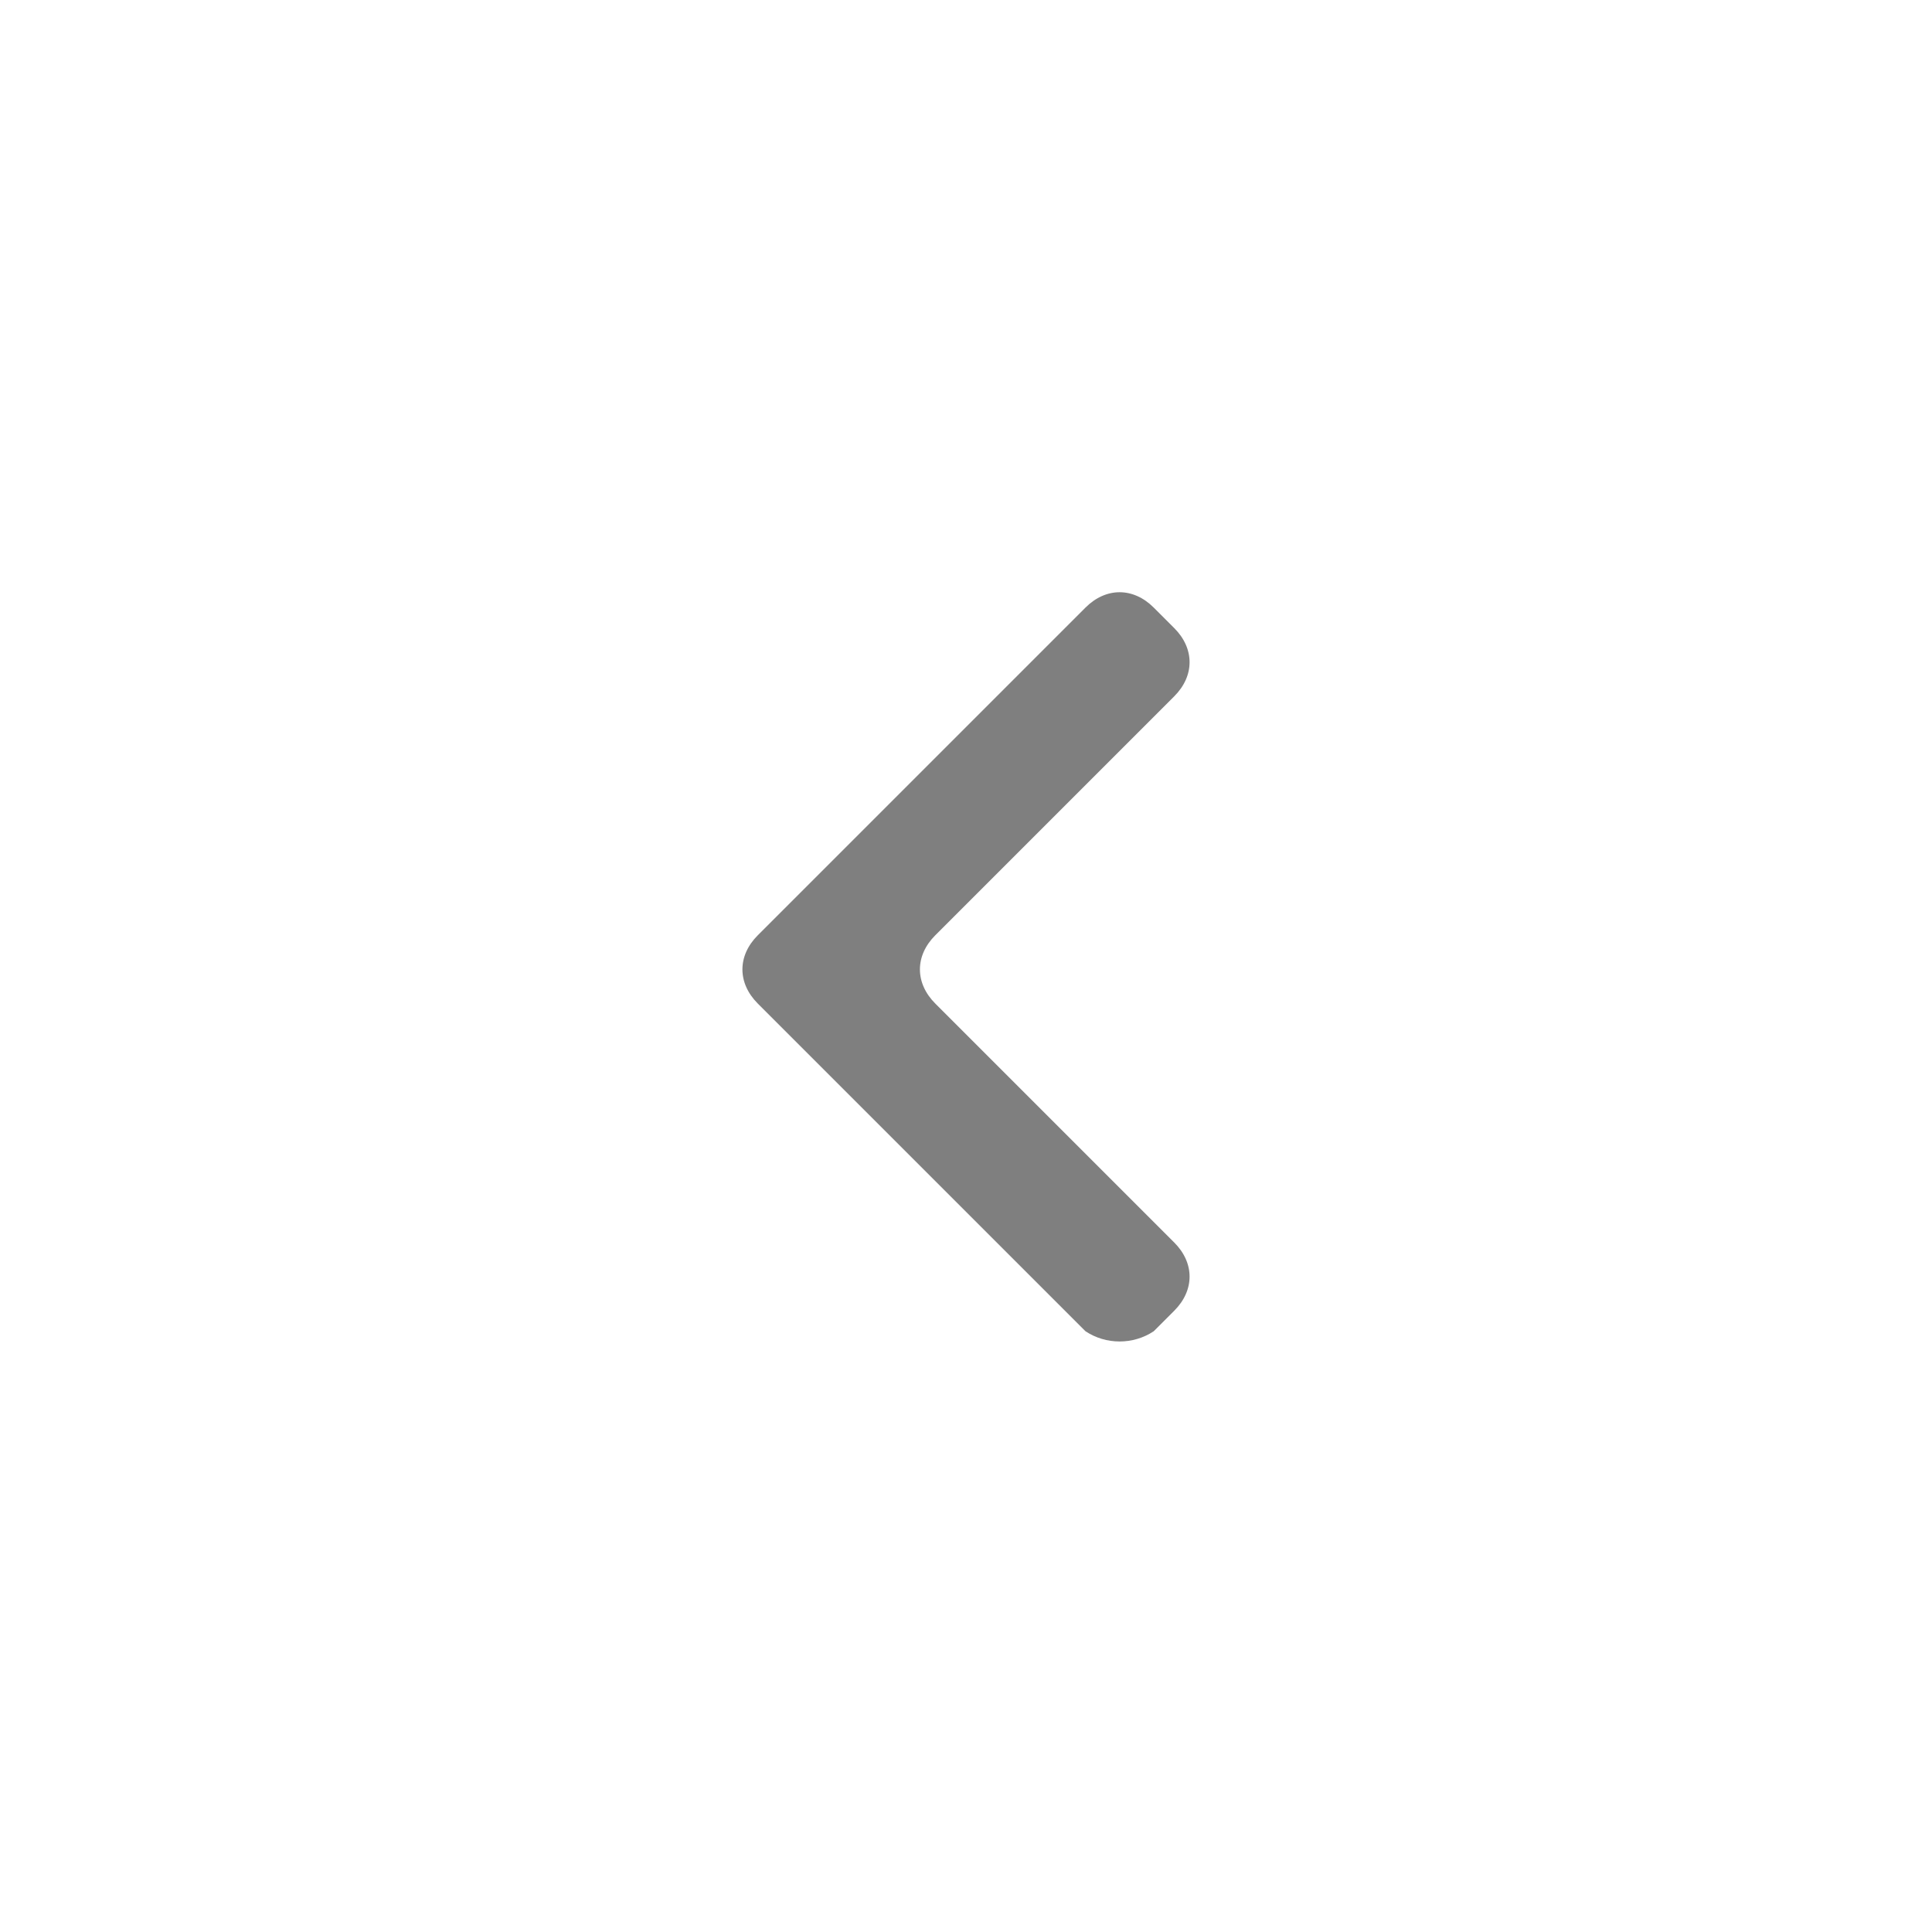 <?xml version="1.0" encoding="utf-8"?>
<!-- Generator: Adobe Illustrator 20.1.0, SVG Export Plug-In . SVG Version: 6.00 Build 0)  -->
<svg version="1.1" xmlns="http://www.w3.org/2000/svg" xmlns:xlink="http://www.w3.org/1999/xlink" x="0px" y="0px"
	 viewBox="0 0 28.3 28.3" style="enable-background:new 0 0 28.3 28.3;" xml:space="preserve">
<style type="text/css">
	.st0{display:none;}
	.st1{display:inline;}
	.st2{fill:#7E7E7E;}
	.st3{display:inline;fill:#231F20;}
	.st4{fill:none;stroke:#7E7E7E;stroke-miterlimit:10;}
	.st5{display:inline;fill:#7E7E7E;}
	.st6{display:inline;fill:#7F7F7F;stroke:#7F7F7F;stroke-linecap:round;stroke-linejoin:round;stroke-miterlimit:10;}
	.st7{display:inline;fill:#BABABA;}
	.st8{fill:none;stroke:#7E7E7E;stroke-width:1.155;stroke-linecap:round;stroke-linejoin:round;stroke-miterlimit:10;}
	.st9{fill:#7E7F7F;}
	.st10{fill:#7F7F7F;}
	.st11{display:inline;fill:#7F7F7F;}
	.st12{display:inline;fill:none;stroke:#7F7F7F;stroke-width:2.945;stroke-miterlimit:10;}
	.st13{display:inline;fill:#AAAAAA;}
	.st14{fill:none;stroke:#7E7E7E;stroke-width:1.531;stroke-miterlimit:10;}
	.st15{fill:#7E7E7E;stroke:#7E7E7E;stroke-width:0.128;stroke-miterlimit:10;}
	.st16{fill:none;stroke:#7E7E7E;stroke-width:0.75;stroke-miterlimit:10;}
	.st17{fill:#7E7E7E;stroke:#7E7E7E;stroke-width:0.75;stroke-miterlimit:10;}
	.st18{fill:none;stroke:#FFFFFF;stroke-width:0.75;stroke-miterlimit:10;}
</style>
<g id="Layer_1" class="st0">
	<g class="st1">
		<path class="st2" d="M14.2,6.2c-4.4,0-8,3.6-8,8s3.6,8,8,8s8-3.6,8-8S18.6,6.2,14.2,6.2z M14.2,21c-3.8,0-6.8-3.1-6.8-6.8
			s3.1-6.8,6.8-6.8s6.8,3.1,6.8,6.8S17.9,21,14.2,21z"/>
		<polygon class="st2" points="10.8,15.1 18.3,15.1 18.3,13.2 10.8,13.2 10.2,14.2 		"/>
		<polygon class="st2" points="9.6,14.2 13.1,10.7 15,10.7 11.4,14.2 		"/>
		<polygon class="st2" points="15,17.7 11.4,14.2 9.6,14.2 13.1,17.7 		"/>
	</g>
</g>
<g id="Layer_44" class="st0">
	<path class="st3" d="M14.2,1.4c-7,0-12.8,5.7-12.8,12.8s5.7,12.8,12.8,12.8s12.8-5.7,12.8-12.8S21.2,1.4,14.2,1.4z M15.4,20.8H13
		v-2.7h2.4V20.8z M15.4,16.1H13V7.5h2.4V16.1z"/>
</g>
<g id="User" class="st0">
	<g class="st1">
		<path class="st2" d="M16.5,16.1c-0.1,0-0.8-0.3-0.4-1.6h0c1.1-1.1,1.9-2.9,1.9-4.7c0-2.7-1.8-4.1-3.9-4.1c-2.1,0-3.9,1.4-3.9,4.1
			c0,1.8,0.8,3.6,1.9,4.7c0.4,1.1-0.3,1.5-0.5,1.6c-2.2,0.8-4.8,2.2-4.8,3.7c0,0.4,0,0.2,0,0.5c0,1.9,3.8,2.4,7.3,2.4
			c3.5,0,7.2-0.4,7.2-2.4c0-0.4,0-0.1,0-0.5C21.4,18.3,18.8,16.8,16.5,16.1z"/>
	</g>
</g>
<g id="User_small" class="st0">
	<g class="st1">
		<path class="st2" d="M16.1,15.7c-0.1,0-0.6-0.3-0.3-1.3h0c0.9-0.9,1.6-2.4,1.6-3.8c0-2.2-1.5-3.4-3.2-3.4c-1.7,0-3.2,1.2-3.2,3.4
			c0,1.5,0.7,2.9,1.6,3.9c0.3,0.9-0.3,1.3-0.4,1.3c-1.8,0.7-3.9,1.8-3.9,3c0,0.3,0,0.1,0,0.4c0,1.6,3.1,2,6,2c2.9,0,6-0.4,6-2
			c0-0.3,0-0.1,0-0.4C20.1,17.6,18,16.4,16.1,15.7z"/>
	</g>
</g>
<g id="Layer_3" class="st0">
	<g class="st1">
		<path class="st2" d="M18.8,11.6h-2v-0.7c0-1.2-0.3-3.2-2.6-3.2c-2.4,0-2.6,2.2-2.6,3.2v0.7h-2v-0.7c0-3.1,1.8-5.2,4.6-5.2
			s4.6,2,4.6,5.2V11.6z"/>
		<path class="st2" d="M18.8,12.2H9.6c-1.1,0-2,0.9-2,2v6.5c0,1.1,0.9,2,2,2h9.2c1.1,0,2-0.9,2-2v-6.5
			C20.7,13.1,19.8,12.2,18.8,12.2z M14.8,17.9v1.5c0,0.4-0.3,0.7-0.7,0.7c-0.4,0-0.7-0.3-0.7-0.7v-1.5c-0.4-0.2-0.7-0.6-0.7-1.1
			c0-0.7,0.6-1.3,1.3-1.3c0.7,0,1.3,0.6,1.3,1.3C15.5,17.3,15.2,17.7,14.8,17.9z"/>
	</g>
</g>
<g id="Layer_49" class="st0">
	<g class="st1">
		<line class="st4" x1="7.4" y1="7.7" x2="21.6" y2="21.9"/>
		<line class="st4" x1="21.6" y1="7.7" x2="7.4" y2="21.9"/>
	</g>
</g>
<g id="Layer_50" class="st0">
	<g class="st1">
		<g>
			<path class="st2" d="M22.3,3.2c1.6,0,2.9,1.3,2.9,2.9v16.3c0,1.6-1.3,2.9-2.9,2.9H6c-1.6,0-2.9-1.3-2.9-2.9V6
				c0-1.6,1.3-2.9,2.9-2.9H22.3 M22.3,1.2H6C3.4,1.2,1.2,3.4,1.2,6v16.3c0,2.7,2.2,4.9,4.9,4.9h16.3c2.7,0,4.9-2.2,4.9-4.9V6
				C27.2,3.4,25,1.2,22.3,1.2L22.3,1.2z"/>
		</g>
		<path class="st2" d="M22.7,7L21.1,6c-0.4-0.3-1-0.2-1.3,0.3l-7.8,11.5l-3.6-3.6c-0.4-0.4-1-0.4-1.4,0l-1.4,1.4
			c-0.4,0.4-0.4,1,0,1.4l5.5,5.5c0.3,0.3,0.8,0.5,1.2,0.5c0.4,0,0.9-0.3,1.2-0.7l9.4-13.9C23.2,7.9,23.1,7.3,22.7,7z"/>
	</g>
</g>
<g id="Layer_51" class="st0">
	<g class="st1">
		<path class="st2" d="M22.3,3.2c1.6,0,2.9,1.3,2.9,2.9v16.3c0,1.6-1.3,2.9-2.9,2.9H6c-1.6,0-2.9-1.3-2.9-2.9V6
			c0-1.6,1.3-2.9,2.9-2.9H22.3 M22.3,1.2H6C3.4,1.2,1.2,3.4,1.2,6v16.3c0,2.7,2.2,4.9,4.9,4.9h16.3c2.7,0,4.9-2.2,4.9-4.9V6
			C27.2,3.4,25,1.2,22.3,1.2L22.3,1.2z"/>
	</g>
</g>
<g id="Layer_4" class="st0">
	<path class="st5" d="M23.7,5.9l-1.8-1.2c-0.5-0.3-1.2-0.2-1.5,0.3l-8.8,13l-4-4c-0.4-0.4-1.1-0.4-1.5,0l-1.5,1.5
		c-0.4,0.4-0.4,1.1,0,1.5l6.2,6.2c0.3,0.3,0.9,0.6,1.4,0.6c0.5,0,1-0.3,1.3-0.8L24,7.4C24.3,6.9,24.2,6.3,23.7,5.9z"/>
</g>
<g id="Layer_5" class="st0">
	<path class="st5" d="M9.4,12.7l7-6c0.4-0.3,0.8-0.5,1.3-0.5c0.6,0,1.1,0.2,1.5,0.7C19.9,7.7,19.8,9,19,9.7l-5.2,4.5l5.2,4.5
		c0.8,0.7,0.9,2,0.2,2.8c-0.7,0.8-2,0.9-2.8,0.2l-7-6c-0.4-0.4-0.7-0.9-0.7-1.5C8.7,13.6,8.9,13,9.4,12.7z"/>
</g>
<g id="Layer_6" class="st0">
	<polygon class="st6" points="15.2,4.4 13,6.6 19,12.6 3.3,12.6 3.3,15.8 19,15.8 13,21.7 15.2,23.9 25,14.2 	"/>
</g>
<g id="Layer_7" class="st0">
	<path class="st5" d="M22,7.2H6.4c-1.3,0-2.3,1-2.3,2.3v9.3c0,1.3,1,2.3,2.3,2.3H22c1.3,0,2.3-1,2.3-2.3V9.5
		C24.3,8.2,23.2,7.2,22,7.2z M22.6,19.2l-6-4.3l-2.4,1.6l-2.4-1.6l-6,4.3l4.9-5.1l-6-4.7l9.4,5.1l9.4-5.1l-5.9,4.6L22.6,19.2z"/>
</g>
<g id="Layer_46" class="st0">
	<path class="st7" d="M14.6,4.2C14.4,4,14,4,13.7,4.2c-9.6,7.2-9.6,8-9.6,8.4V22c0,1.3,1,2.3,2.3,2.3H22c1.3,0,2.3-1,2.3-2.3v-9.3
		C24.3,12.2,24.3,11.4,14.6,4.2z M22.5,22.3l-5.2-5.4c-0.1-0.1-0.2-0.2-0.4-0.2l-5.7,0c-0.1,0-0.3,0.1-0.4,0.2l-5.2,5.4l4.5-5.4
		l-5.6-4.4L13.8,6c0.2-0.1,0.5-0.1,0.7,0l9.1,6.6l-5.6,4.3L22.5,22.3z"/>
</g>
<g id="Layer_9" class="st0">
	<g class="st1">
		<polygon class="st8" points="7.2,14.8 21.2,7.2 17.7,21.2 13,16.5 		"/>
		<path class="st9" d="M12.1,20.8c-0.4,0.5-0.8,0.4-0.9-0.1c-0.1-0.6-0.6-4.7-0.6-4.7l8.2-5.8l-5.1,7l0.2,1.1
			C13.9,18.3,12.4,20.4,12.1,20.8z"/>
	</g>
</g>
<g id="Layer_10">
	<path class="st10 svg-fill-color" d="M15.9,19.5l-4.8-4.8c-0.3-0.3-0.3-0.7,0-1l4.8-4.8c0.3-0.3,0.7-0.3,1,0l0.3,0.3c0.3,0.3,0.3,0.7,0,1l-3.5,3.5
		c-0.3,0.3-0.3,0.7,0,1l3.5,3.5c0.3,0.3,0.3,0.7,0,1l-0.3,0.3C16.6,19.7,16.2,19.7,15.9,19.5z"/>
</g>
<g id="Layer_10_copy_2" class="st0">
	<path class="st11" d="M21.5,11.8l-6.6,6.6c-0.4,0.4-1,0.4-1.4,0l-6.6-6.6c-0.4-0.4-0.4-1,0-1.4L7.3,10c0.4-0.4,1-0.4,1.4,0l4.8,4.8
		c0.4,0.4,1,0.4,1.4,0l4.8-4.8c0.4-0.4,1-0.4,1.4,0l0.4,0.4C21.8,10.8,21.8,11.4,21.5,11.8z"/>
</g>
<g id="Layer_56" class="st0">
	<polyline class="st12" points="22.7,9.9 14.2,18.4 5.7,9.9 	"/>
</g>
<g id="Layer_12" class="st0">
	<g class="st1">
		<path class="st2" d="M18.6,17.7v1.9c0,0.3-0.2,0.5-0.5,0.5H9.5c-0.3,0-0.5-0.2-0.5-0.5V8.8c0-0.3,0.2-0.5,0.5-0.5h8.6
			c0.3,0,0.5,0.2,0.5,0.5v1.9l1.1,0.9V8.8c0-0.9-0.7-1.6-1.6-1.6H9.5c-0.9,0-1.6,0.7-1.6,1.6v10.8c0,0.9,0.7,1.6,1.6,1.6h8.6
			c0.9,0,1.6-0.7,1.6-1.6v-2.8L18.6,17.7z"/>
		<g>
			<path class="st2" d="M16.5,17.7c0,0-0.5,0.2-0.5-0.5c0-0.2,0-0.7,0-1.3h-3.2c-0.3,0-0.5-0.2-0.5-0.5v-2.2c0-0.3,0.2-0.5,0.5-0.5
				h3.2c0-0.6,0-1.2,0-1.4c0-0.7,0.5-0.5,0.5-0.5l4,3.5L16.5,17.7z"/>
		</g>
	</g>
</g>
<g id="Layer_52" class="st0">
	<path class="st13" d="M21.2,12.7h-5h-0.5v-0.5v-5c0-0.3-0.2-0.5-0.5-0.5h-2c-0.3,0-0.5,0.2-0.5,0.5v5v0.5h-0.5h-5
		c-0.3,0-0.5,0.2-0.5,0.5v2c0,0.3,0.2,0.5,0.5,0.5h5h0.5v0.5v5c0,0.3,0.2,0.5,0.5,0.5h2c0.3,0,0.5-0.2,0.5-0.5v-5v-0.5h0.5h5
		c0.3,0,0.5-0.2,0.5-0.5v-2C21.7,12.9,21.4,12.7,21.2,12.7z"/>
</g>
<g id="Layer_40" class="st0">
	<path class="st13" d="M21.2,12.7h-14c-0.3,0-0.5,0.2-0.5,0.5v2c0,0.3,0.2,0.5,0.5,0.5h14c0.3,0,0.5-0.2,0.5-0.5v-2
		C21.7,12.9,21.4,12.7,21.2,12.7z"/>
</g>
<g id="Layer_31" class="st0">
	<g class="st1">
		<path class="st2" d="M23.3,5.5c-0.2-0.2-0.5-0.5-0.7-0.7c-0.2-0.2-0.5-0.5-0.7-0.7c-1.7-1.7-2.7-2.7-3.7-2.7h-7.8
			c-2.2,0-3.9,1.8-3.9,3.9v7.1h1.9V5.3c0-1.1,0.9-2,2-2l7.2,0c0.7,0.2,0.7,1.1,0.7,1.9v3c0,0.5,0.4,1,1,1H22c1,0,2,0,2,1V23
			c0,1.1-0.9,2-2,2H10.2c-1.1,0-2-0.9-2-2v-3.1H6.3V23c0,2.2,1.8,3.9,3.9,3.9H22c2.2,0,3.9-1.8,3.9-3.9V9.3
			C25.9,8.2,25,7.2,23.3,5.5z"/>
		<g>
			<path class="st2" d="M19.1,12.2H3.4c-0.5,0-1,0.4-1,1v5.9c0,0.5,0.4,1,1,1h15.7c0.5,0,1-0.4,1-1v-5.9
				C20.1,12.7,19.6,12.2,19.1,12.2z M7.7,16.5c-0.4,0.4-1,0.6-1.7,0.6c-0.1,0-0.2,0-0.2,0v1.8c0,0.1-0.1,0.2-0.2,0.2H4.5
				c-0.1,0-0.2-0.1-0.2-0.2v-5.5c0-0.1,0.1-0.1,0.1-0.2c0.4-0.1,0.9-0.1,1.6-0.1c0.7,0,1.3,0.2,1.6,0.5C8,14,8.2,14.5,8.2,15.1
				C8.2,15.6,8.1,16.2,7.7,16.5z M13.1,18.4c-0.5,0.5-1.4,0.8-2.4,0.8c-0.6,0-1,0-1.3-0.1c-0.1,0-0.1-0.1-0.1-0.2v-5.5
				c0-0.1,0.1-0.1,0.1-0.2c0.5-0.1,1-0.1,1.5-0.1c1,0,1.6,0.2,2.1,0.6C13.7,14.3,14,15,14,16C14,17.3,13.5,18,13.1,18.4z M18.5,14.4
				c0,0.1-0.1,0.2-0.2,0.2h-1.8v1h1.6c0.1,0,0.2,0.1,0.2,0.2v1c0,0.1-0.1,0.2-0.2,0.2h-1.6v2.1c0,0.1-0.1,0.2-0.2,0.2h-1.1
				c-0.1,0-0.2-0.1-0.2-0.2v-5.6c0-0.1,0.1-0.2,0.2-0.2h3.1c0.1,0,0.2,0.1,0.2,0.2V14.4z"/>
			<path class="st2" d="M11.1,14.4c-0.2,0-0.3,0-0.4,0v3.4c0.1,0,0.2,0,0.2,0h0c0.5,0,0.9-0.1,1.1-0.4c0.3-0.3,0.4-0.8,0.4-1.4
				C12.5,15,12,14.4,11.1,14.4z"/>
			<path class="st2" d="M6.1,14.4c-0.1,0-0.2,0-0.3,0v1.4c0.1,0,0.1,0,0.2,0c0.5,0,0.8-0.3,0.8-0.7C6.8,14.5,6.4,14.4,6.1,14.4z"/>
		</g>
	</g>
</g>
<g id="Layer_35" class="st0">
	<path class="st5" d="M14.2,4.3c-3.3,0-6,2.7-6,6s5.3,9.3,5.3,13.8h1.5c0-4.5,5.3-10.7,5.3-13.8C20.2,7,17.5,4.3,14.2,4.3z
		 M14.2,12.8c-1.4,0-2.5-1.1-2.5-2.5s1.1-2.5,2.5-2.5s2.5,1.1,2.5,2.5S15.5,12.8,14.2,12.8z"/>
</g>
<g id="Layer_37" class="st0">
	<path class="st5" d="M20.9,18l-0.6-0.5c-1-0.9-2-1.4-3-0.5l-0.6,0.5c-0.4,0.4-1.3,2.2-4.4-1.5c-3.1-3.7-1.3-4.2-0.8-4.6l0.6-0.5
		c1-0.9,0.6-2-0.1-3.1l-0.4-0.7c-0.7-1.1-1.5-1.9-2.5-1L8.4,6.5c-0.4,0.3-1.7,1.4-2,3.4c-0.4,2.4,0.8,5.2,3.4,8.2
		c2.6,3,5.1,4.6,7.6,4.5c2,0,3.2-1.1,3.6-1.5l0.5-0.5C22.5,19.8,21.9,18.9,20.9,18z"/>
</g>
<g id="Layer_48" class="st0">
	<path class="st5" d="M20.8,8.2H7.5c-1.1,0-2,0.9-2,2v8c0,1.1,0.9,2,2,2h13.3c1.1,0,2-0.9,2-2v-8C22.8,9.1,21.9,8.2,20.8,8.2z
		 M21.4,18.5l-5.2-3.7l-2,1.4l-2.1-1.4L7,18.5l4.2-4.3l-5.1-4l8.1,4.4l8.1-4.4l-5.1,4L21.4,18.5z"/>
</g>
<g id="Layer_38" class="st0">
	<g class="st1">
		<path class="st2" d="M15.6,16.9L15.6,16.9c-0.5,1.3-1.4,2-2.6,2c-0.9,0-1.7-0.3-2.2-1c-0.6-0.7-0.9-1.6-0.9-2.9
			c0-1.6,0.4-2.9,1.2-3.9c0.8-1,1.7-1.5,2.8-1.5c1,0,1.6,0.4,1.9,1.2h0l0.1-1h2.3c-0.3,2.9-0.5,4.9-0.5,5.8c0,1,0.3,1.5,0.8,1.5
			c0.5,0,1-0.4,1.3-1.1c0.3-0.7,0.5-1.7,0.5-2.9c0-1.6-0.5-2.9-1.5-4c-1-1-2.4-1.6-4.2-1.6c-1.9,0-3.5,0.7-4.8,2.1
			C8.6,11,8,12.6,8,14.6c0,1.9,0.6,3.4,1.7,4.5c1.1,1.1,2.7,1.7,4.7,1.7c1.5,0,2.9-0.3,4.2-0.9v2c-1.1,0.5-2.6,0.8-4.4,0.8
			c-2.5,0-4.5-0.7-6.1-2.2c-1.6-1.5-2.3-3.4-2.3-5.9c0-2.5,0.8-4.6,2.5-6.3c1.7-1.7,3.8-2.6,6.4-2.6c2.4,0,4.4,0.7,5.9,2
			c1.5,1.3,2.2,3.1,2.2,5.3c0,1.8-0.5,3.2-1.4,4.3c-0.9,1.1-2,1.6-3.4,1.6c-0.7,0-1.2-0.2-1.6-0.5C15.9,17.9,15.6,17.5,15.6,16.9z
			 M14.3,11.4c-0.6,0-1.1,0.4-1.5,1.1c-0.4,0.7-0.6,1.5-0.6,2.5c0,0.7,0.1,1.2,0.4,1.6c0.3,0.4,0.6,0.6,1,0.6c0.6,0,1.1-0.3,1.5-1
			c0.4-0.7,0.5-1.6,0.5-2.8c0-0.6-0.1-1-0.4-1.3C15,11.6,14.7,11.4,14.3,11.4z"/>
	</g>
</g>
<g id="Layer_39" class="st0">
	<g class="st1">
		<polyline class="st14" points="6.2,22.7 6.2,8.8 14.2,5.7 22.2,8.8 22.2,22.7 		"/>
		<g>
			<path class="st15" d="M14.3,9.9c0.9,0,1.6,0.1,2.2,0.3c0.6,0.2,1.1,0.5,1.5,0.8c0.4,0.4,0.7,0.8,0.9,1.3c0.2,0.5,0.3,1.1,0.3,1.6
				c0,0.6-0.1,1.2-0.3,1.7c-0.2,0.5-0.5,1-0.9,1.3c-0.4,0.4-0.9,0.7-1.6,0.9c-0.6,0.2-1.3,0.3-2.2,0.3h-1.8v4.5h-2.4V9.9H14.3z
				 M14.3,16.3c0.4,0,0.8-0.1,1.1-0.2c0.3-0.1,0.6-0.3,0.8-0.5s0.4-0.5,0.5-0.7c0.1-0.3,0.2-0.6,0.2-1c0-0.3-0.1-0.7-0.2-0.9
				c-0.1-0.3-0.3-0.5-0.5-0.7c-0.2-0.2-0.5-0.3-0.8-0.4c-0.3-0.1-0.7-0.2-1.2-0.2h-1.8v4.6H14.3z"/>
		</g>
	</g>
</g>
<g id="Layer_42" class="st0">
	<g class="st1">
		<path class="st2" d="M7.1,19.4l-0.5,1.8c0,0.2,0,0.3,0.1,0.4c0.1,0.1,0.2,0.1,0.3,0.1c0,0,0.1,0,0.1,0L9,21.2L7.1,19.4z"/>
		<g>
			<path class="st2" d="M14.6,10.5l0.5,0.5l0,0l0.5,0.5l1.1,1.1l0.5,0.5l0,0l0.6,0.6l-5.9,5.9l-0.6-0.6l-0.1-1.3l0-0.7l-0.7-0.1
				L9.2,17l-0.5-0.5L14.6,10.5 M14.6,9.5l-7,6.9l1.3,1.3l1.6,0.1l0.1,1.6l1.3,1.3l7-6.9l-1.7-1.7l0,0L16.1,11l0,0L14.6,9.5L14.6,9.5
				z"/>
		</g>
		<polygon class="st2" points="19.5,13.2 15.1,8.9 16,8.1 20.3,12.4 		"/>
		<path class="st2" d="M20.7,11.8l-4.2-4.2L17.2,7c0.6-0.6,1.5-0.6,2.1,0l2.1,2.1c0.6,0.6,0.6,1.5,0,2.1L20.7,11.8z"/>
		<g>
			<path class="st2" d="M8.3,17.2l0.3,0.3c0.1,0.1,0.3,0.2,0.5,0.2l1.4,0.1l0.1,1.3c0,0.2,0.1,0.4,0.2,0.5l0.4,0.4v0.1l-3.6,0.7
				L8.3,17.2L8.3,17.2 M8.6,16.4h-1l-0.9,4.8c0,0.3,0.1,0.5,0.4,0.5c0,0,0,0,0.1,0l4.8-0.9v-1.1l-0.7-0.6l-0.1-1.6
				c0-0.2-0.2-0.4-0.4-0.4L9.1,17L8.6,16.4L8.6,16.4z"/>
		</g>
	</g>
</g>
<g id="Layer_53" class="st0">
	<g class="st1">
		<path class="st2" d="M7.1,19.4l-0.5,1.8c0,0.2,0,0.3,0.1,0.4c0.1,0.1,0.2,0.1,0.3,0.1c0,0,0.1,0,0.1,0L9,21.2L7.1,19.4z"/>
		<path class="st2" d="M14.6,9.5l-7,6.9l1.3,1.3l1.6,0.1l0.1,1.6l1.3,1.3l7-6.9l-1.7-1.7l0,0L16.1,11l0,0L14.6,9.5L14.6,9.5z"/>
		<polygon class="st2" points="19.5,13.2 15.1,8.9 16,8.1 20.3,12.4 		"/>
		<path class="st2" d="M20.7,11.8l-4.2-4.2L17.2,7c0.6-0.6,1.5-0.6,2.1,0l2.1,2.1c0.6,0.6,0.6,1.5,0,2.1L20.7,11.8z"/>
		<path class="st2" d="M8.6,16.4h-1l-0.9,4.8c0,0.3,0.1,0.5,0.4,0.5c0,0,0,0,0.1,0l4.8-0.9v-1.1l-0.7-0.6l-0.1-1.6
			c0-0.2-0.2-0.4-0.4-0.4L9.1,17L8.6,16.4L8.6,16.4z"/>
	</g>
</g>
<g id="Layer_43" class="st0">
	<g class="st1">
		<path class="st16" d="M19.4,21c0,0.7-0.6,1.2-1.3,1.2h-7.8C9.6,22.2,9,21.6,9,21V10.7h10.4V21z"/>
		<line class="st16" x1="16.8" y1="12.4" x2="16.8" y2="20.2"/>
		<line class="st16" x1="14.2" y1="12.4" x2="14.2" y2="20.2"/>
		<line class="st16" x1="11.6" y1="12.4" x2="11.6" y2="20.2"/>
		<g>
			<path class="st9" d="M19.9,9.3v0.5v0.5H8.4V9.8V9.3H19.9 M20,8.5H8.3C8,8.5,7.7,8.8,7.7,9.2v0.6H7v1.3h1.3H20h1.3V9.8h-0.6V9.2
				C20.7,8.8,20.4,8.5,20,8.5L20,8.5z"/>
		</g>
		<path class="st2" d="M11.9,8.5V8.2c0-0.7,0.6-1.3,1.2-1.3h1.9c0.7,0,1.2,0.6,1.2,1.3v0.3h0.8V8.2c0-1.1-0.9-2-2-2h-1.9
			c-1.1,0-2,0.9-2,2v0.3H11.9z"/>
	</g>
</g>
<g id="Layer_54" class="st0">
	<g class="st1">
		<path class="st17" d="M19.4,21c0,0.7-0.6,1.2-1.3,1.2h-7.8C9.6,22.2,9,21.6,9,21V10.7h10.4V21z"/>
		<line class="st18" x1="16.8" y1="12.4" x2="16.8" y2="20.2"/>
		<line class="st18" x1="14.2" y1="12.4" x2="14.2" y2="20.2"/>
		<line class="st18" x1="11.6" y1="12.4" x2="11.6" y2="20.2"/>
		<g>
			<path class="st9" d="M7.4,10.7v-0.5h0.6v-1c0-0.2,0.1-0.3,0.3-0.3H20c0.2,0,0.3,0.1,0.3,0.3v1h0.6v0.5H7.4z"/>
			<path class="st9" d="M19.9,9.3v0.5v0.5H8.4V9.8V9.3H19.9 M20,8.5H8.3C8,8.5,7.7,8.8,7.7,9.2v0.6H7v1.3h1.3H20h1.3V9.8h-0.6V9.2
				C20.7,8.8,20.4,8.5,20,8.5L20,8.5z"/>
		</g>
		<path class="st2" d="M11.9,8.5V8.2c0-0.7,0.6-1.3,1.2-1.3h1.9c0.7,0,1.2,0.6,1.2,1.3v0.3h0.8V8.2c0-1.1-0.9-2-2-2h-1.9
			c-1.1,0-2,0.9-2,2v0.3H11.9z"/>
	</g>
</g>
<g id="Layer_55" class="st0">
	<g class="st1">
		<path class="st9" d="M16.9,12h-1.6V8.3h1.6V12z M21.2,10.4v9.2c0,0.9-0.7,1.6-1.6,1.6H8.8c-0.9,0-1.6-0.7-1.6-1.6V8.8
			c0-0.9,0.7-1.6,1.6-1.6h9.2c0.4,0,0.7,0,1.9,1.3C21.2,9.7,21.2,10,21.2,10.4z M9.9,12c0,0.3,0.2,0.5,0.5,0.5h7
			c0.3,0,0.5-0.2,0.5-0.5V8.3c0-0.3-0.2-0.5-0.5-0.5h-7c-0.3,0-0.5,0.2-0.5,0.5V12z M19.6,14.7c0-0.3-0.2-0.5-0.5-0.5H9.3
			c-0.3,0-0.5,0.2-0.5,0.5v5.4c0,0.3,0.2,0.5,0.5,0.5H19c0.3,0,0.5-0.2,0.5-0.5V14.7z"/>
	</g>
</g>
</svg>
